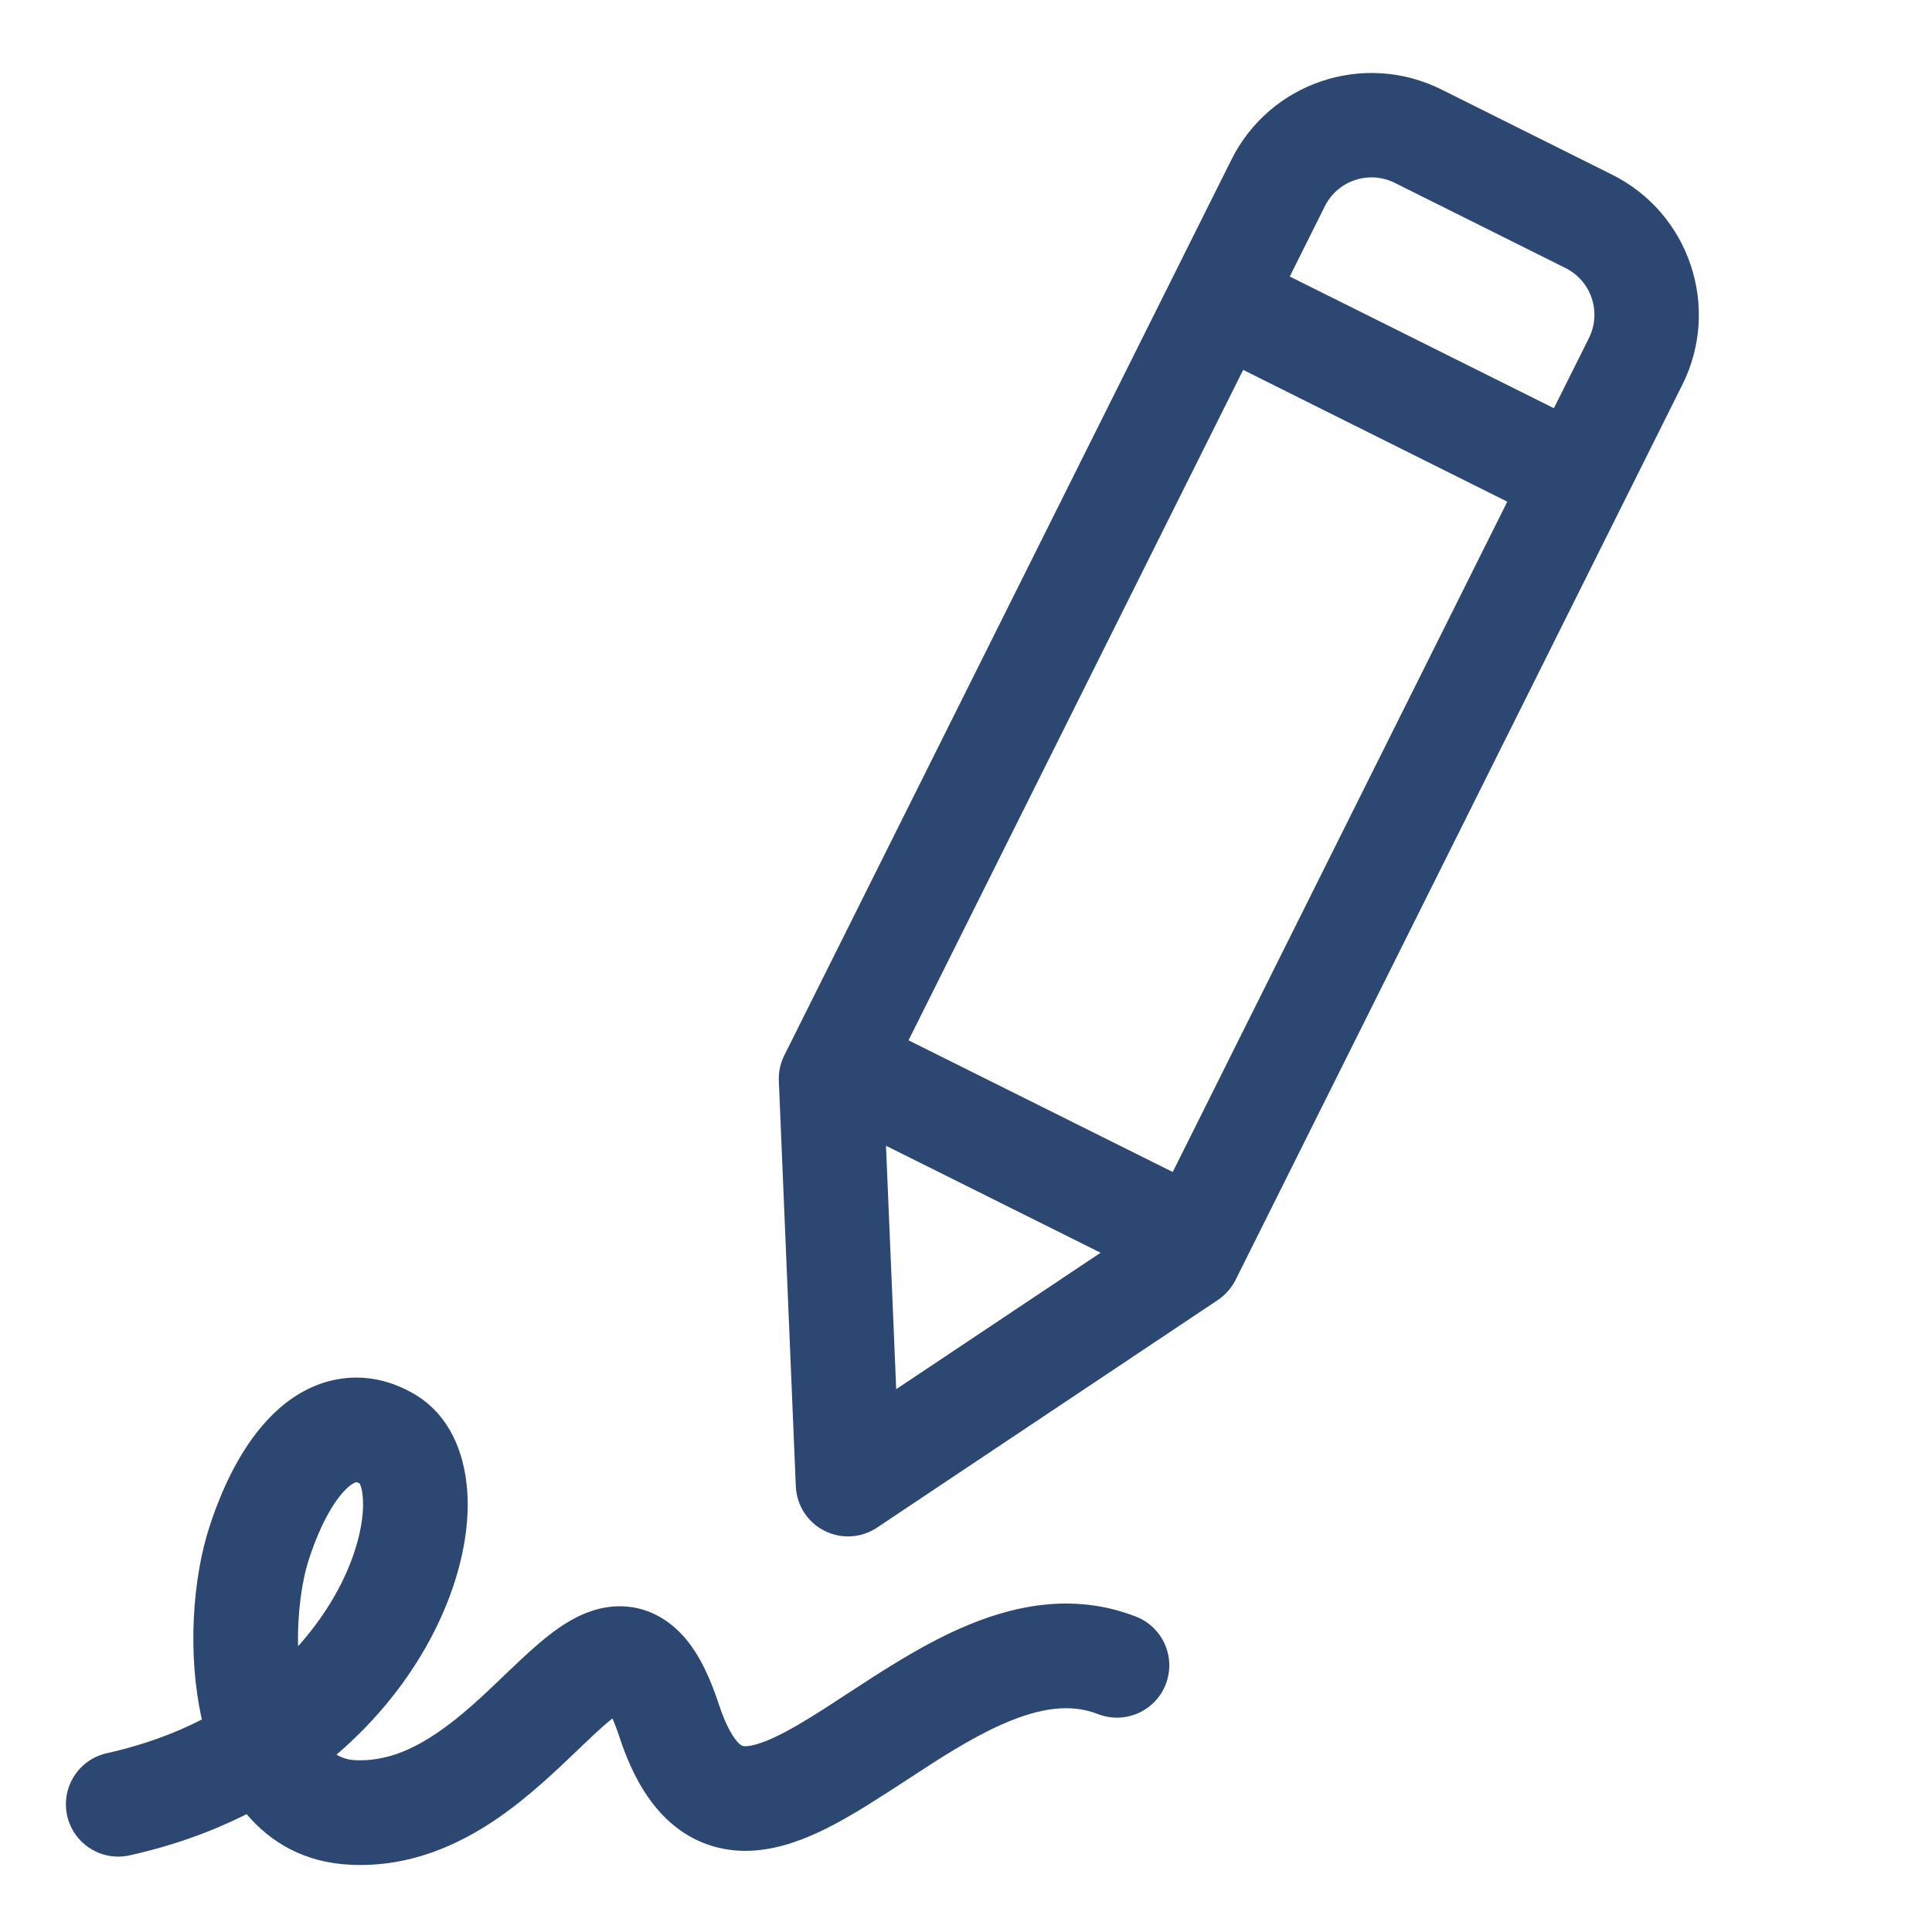 <?xml version="1.0" encoding="UTF-8"?>
<svg xmlns="http://www.w3.org/2000/svg" width="24" height="24" viewBox="0 0 24 24" fill="none">
  <path fill-rule="evenodd" clip-rule="evenodd" d="M16.457 2.563L16.022 3.435L19.303 5.071L19.738 4.2C19.898 3.88 19.768 3.49 19.448 3.33L17.327 2.272C17.006 2.112 16.617 2.242 16.457 2.563ZM14.781 3.017L14.781 3.017L9.742 13.112C9.693 13.21 9.67 13.319 9.675 13.429L9.886 18.464C9.896 18.699 10.031 18.909 10.24 19.015C10.449 19.122 10.699 19.107 10.894 18.977L15.129 16.149C15.222 16.086 15.298 16 15.349 15.899L20.464 5.65L20.464 5.65L20.899 4.779C21.378 3.818 20.988 2.65 20.027 2.17L17.906 1.112C16.945 0.632 15.776 1.022 15.297 1.984L14.781 3.017ZM13.672 15.562L11.006 14.233L11.133 17.257L13.672 15.562ZM14.568 14.559L18.724 6.232L15.443 4.595L11.286 12.923L14.568 14.559ZM5.137 17.312C4.865 17.155 4.562 17.082 4.248 17.125C3.94 17.167 3.68 17.312 3.472 17.493C3.07 17.844 2.788 18.391 2.6 18.972C2.394 19.61 2.324 20.548 2.508 21.36C2.165 21.536 1.772 21.68 1.328 21.779C0.978 21.856 0.757 22.203 0.834 22.554C0.912 22.904 1.259 23.126 1.609 23.048C2.148 22.929 2.632 22.753 3.064 22.536C3.36 22.885 3.78 23.14 4.362 23.165C5.091 23.197 5.697 22.919 6.175 22.592C6.566 22.325 6.914 21.991 7.183 21.733L7.183 21.733C7.233 21.685 7.28 21.64 7.325 21.598C7.439 21.49 7.531 21.408 7.607 21.347C7.633 21.404 7.663 21.48 7.695 21.578C7.829 21.985 8.012 22.337 8.276 22.592C8.56 22.866 8.901 22.991 9.258 22.992C9.589 22.992 9.899 22.885 10.162 22.764C10.429 22.64 10.698 22.476 10.95 22.314C11.058 22.246 11.163 22.177 11.266 22.11C11.675 21.842 12.056 21.594 12.451 21.419C12.929 21.208 13.306 21.163 13.639 21.293C13.974 21.423 14.351 21.258 14.481 20.923C14.611 20.588 14.445 20.212 14.111 20.082C13.319 19.774 12.555 19.951 11.925 20.23C11.423 20.452 10.929 20.776 10.515 21.047L10.515 21.047C10.422 21.108 10.333 21.166 10.249 21.22C10.005 21.376 9.798 21.5 9.616 21.584C9.43 21.67 9.318 21.692 9.259 21.692C9.227 21.692 9.212 21.689 9.178 21.656C9.125 21.605 9.029 21.474 8.93 21.172C8.826 20.856 8.697 20.569 8.513 20.352C8.309 20.112 8.021 19.943 7.666 19.954C7.361 19.964 7.109 20.107 6.94 20.224C6.762 20.347 6.588 20.506 6.433 20.652C6.376 20.706 6.319 20.76 6.263 20.813L6.263 20.814L6.263 20.814C5.993 21.072 5.735 21.318 5.44 21.52C5.098 21.754 4.768 21.881 4.419 21.866C4.336 21.863 4.256 21.842 4.18 21.797C4.689 21.361 5.074 20.865 5.342 20.367C5.643 19.807 5.806 19.224 5.81 18.706C5.814 18.223 5.669 17.618 5.137 17.312ZM4.197 19.752C4.072 19.984 3.908 20.221 3.703 20.45C3.693 20.047 3.747 19.649 3.837 19.372C3.993 18.89 4.181 18.6 4.326 18.473C4.359 18.445 4.383 18.43 4.4 18.422C4.415 18.414 4.422 18.413 4.423 18.413L4.423 18.413C4.424 18.413 4.426 18.413 4.432 18.414C4.437 18.415 4.449 18.418 4.467 18.427C4.479 18.448 4.511 18.521 4.51 18.697C4.508 18.962 4.419 19.338 4.197 19.752Z" fill="#2C4872"></path>
</svg>
